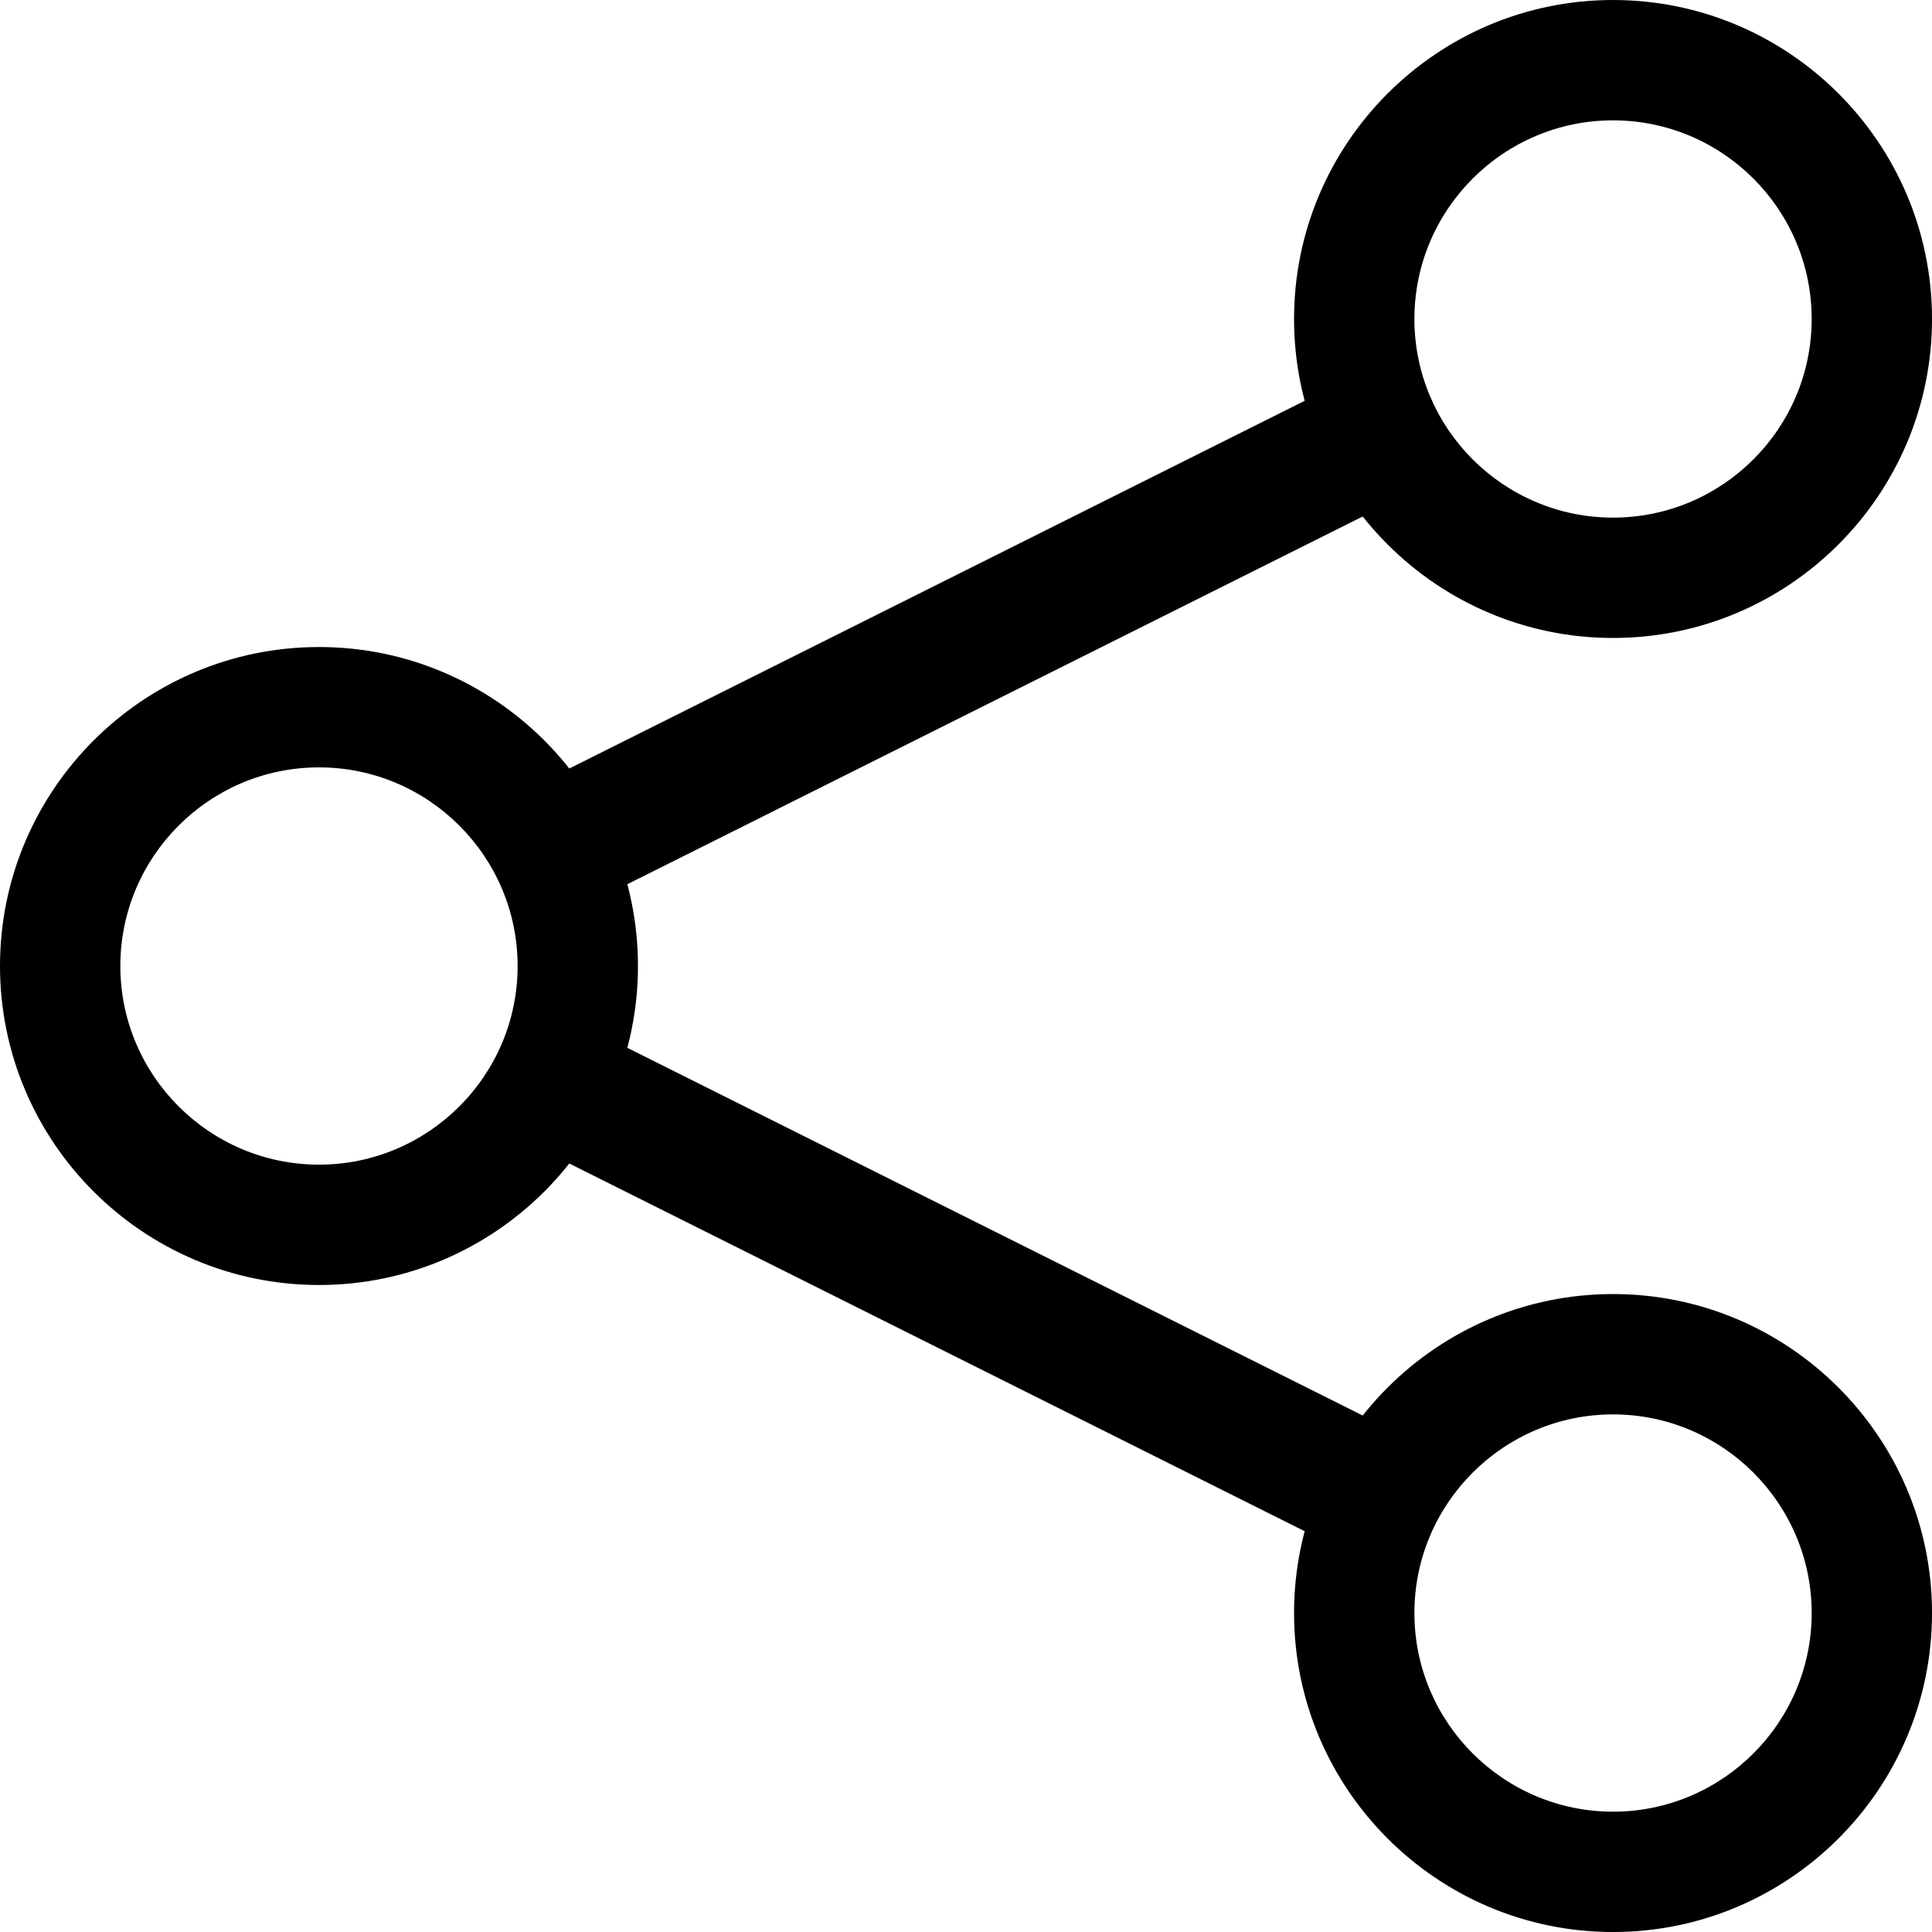 <?xml version="1.0" encoding="UTF-8" standalone="no"?>
<!DOCTYPE svg PUBLIC "-//W3C//DTD SVG 1.1//EN" "http://www.w3.org/Graphics/SVG/1.1/DTD/svg11.dtd">
<svg width="100%" height="100%" viewBox="0 0 500 500" version="1.1" xmlns="http://www.w3.org/2000/svg" xmlns:xlink="http://www.w3.org/1999/xlink" xml:space="preserve" xmlns:serif="http://www.serif.com/" style="fill-rule:evenodd;clip-rule:evenodd;stroke-linejoin:round;stroke-miterlimit:1.414;">
    <g id="Icon-Share-Google" transform="matrix(16.745,0,0,16.745,-1.172,-1.172)">
        <path id="Fill-61" d="M5,19.93C2.281,19.93 0.07,17.718 0.07,15C0.07,12.282 2.281,10.07 5,10.07C7.719,10.07 9.93,12.282 9.93,15C9.93,17.718 7.719,19.93 5,19.93ZM5,11.93C3.308,11.93 1.93,13.307 1.93,15C1.93,16.693 3.308,18.07 5,18.07C6.692,18.07 8.07,16.693 8.07,15C8.07,13.307 6.692,11.93 5,11.93Z"/>
        <path id="Fill-62" d="M25,9.93C22.281,9.93 20.07,7.718 20.07,5C20.07,2.282 22.281,0.07 25,0.07C27.719,0.07 29.93,2.282 29.93,5C29.93,7.718 27.719,9.93 25,9.93ZM25,1.93C23.308,1.93 21.93,3.307 21.93,5C21.93,6.693 23.308,8.07 25,8.07C26.692,8.07 28.07,6.693 28.07,5C28.07,3.307 26.692,1.93 25,1.93Z"/>
        <path id="Fill-63" d="M25,29.93C22.281,29.93 20.07,27.718 20.07,25C20.07,22.282 22.281,20.07 25,20.07C27.719,20.07 29.93,22.282 29.93,25C29.93,27.718 27.719,29.93 25,29.93ZM25,21.93C23.308,21.93 21.93,23.307 21.93,25C21.93,26.693 23.308,28.07 25,28.07C26.692,28.07 28.07,26.693 28.07,25C28.07,23.307 26.692,21.93 25,21.93Z"/>
        <path id="Fill-64" d="M20.989,24.113L8.116,17.676L9.011,15.887L21.884,22.324L20.989,24.113"/>
        <path id="Fill-65" d="M9.011,14.113L8.116,12.324L20.989,5.887L21.884,7.676L9.011,14.113"/>
    </g>
</svg>

